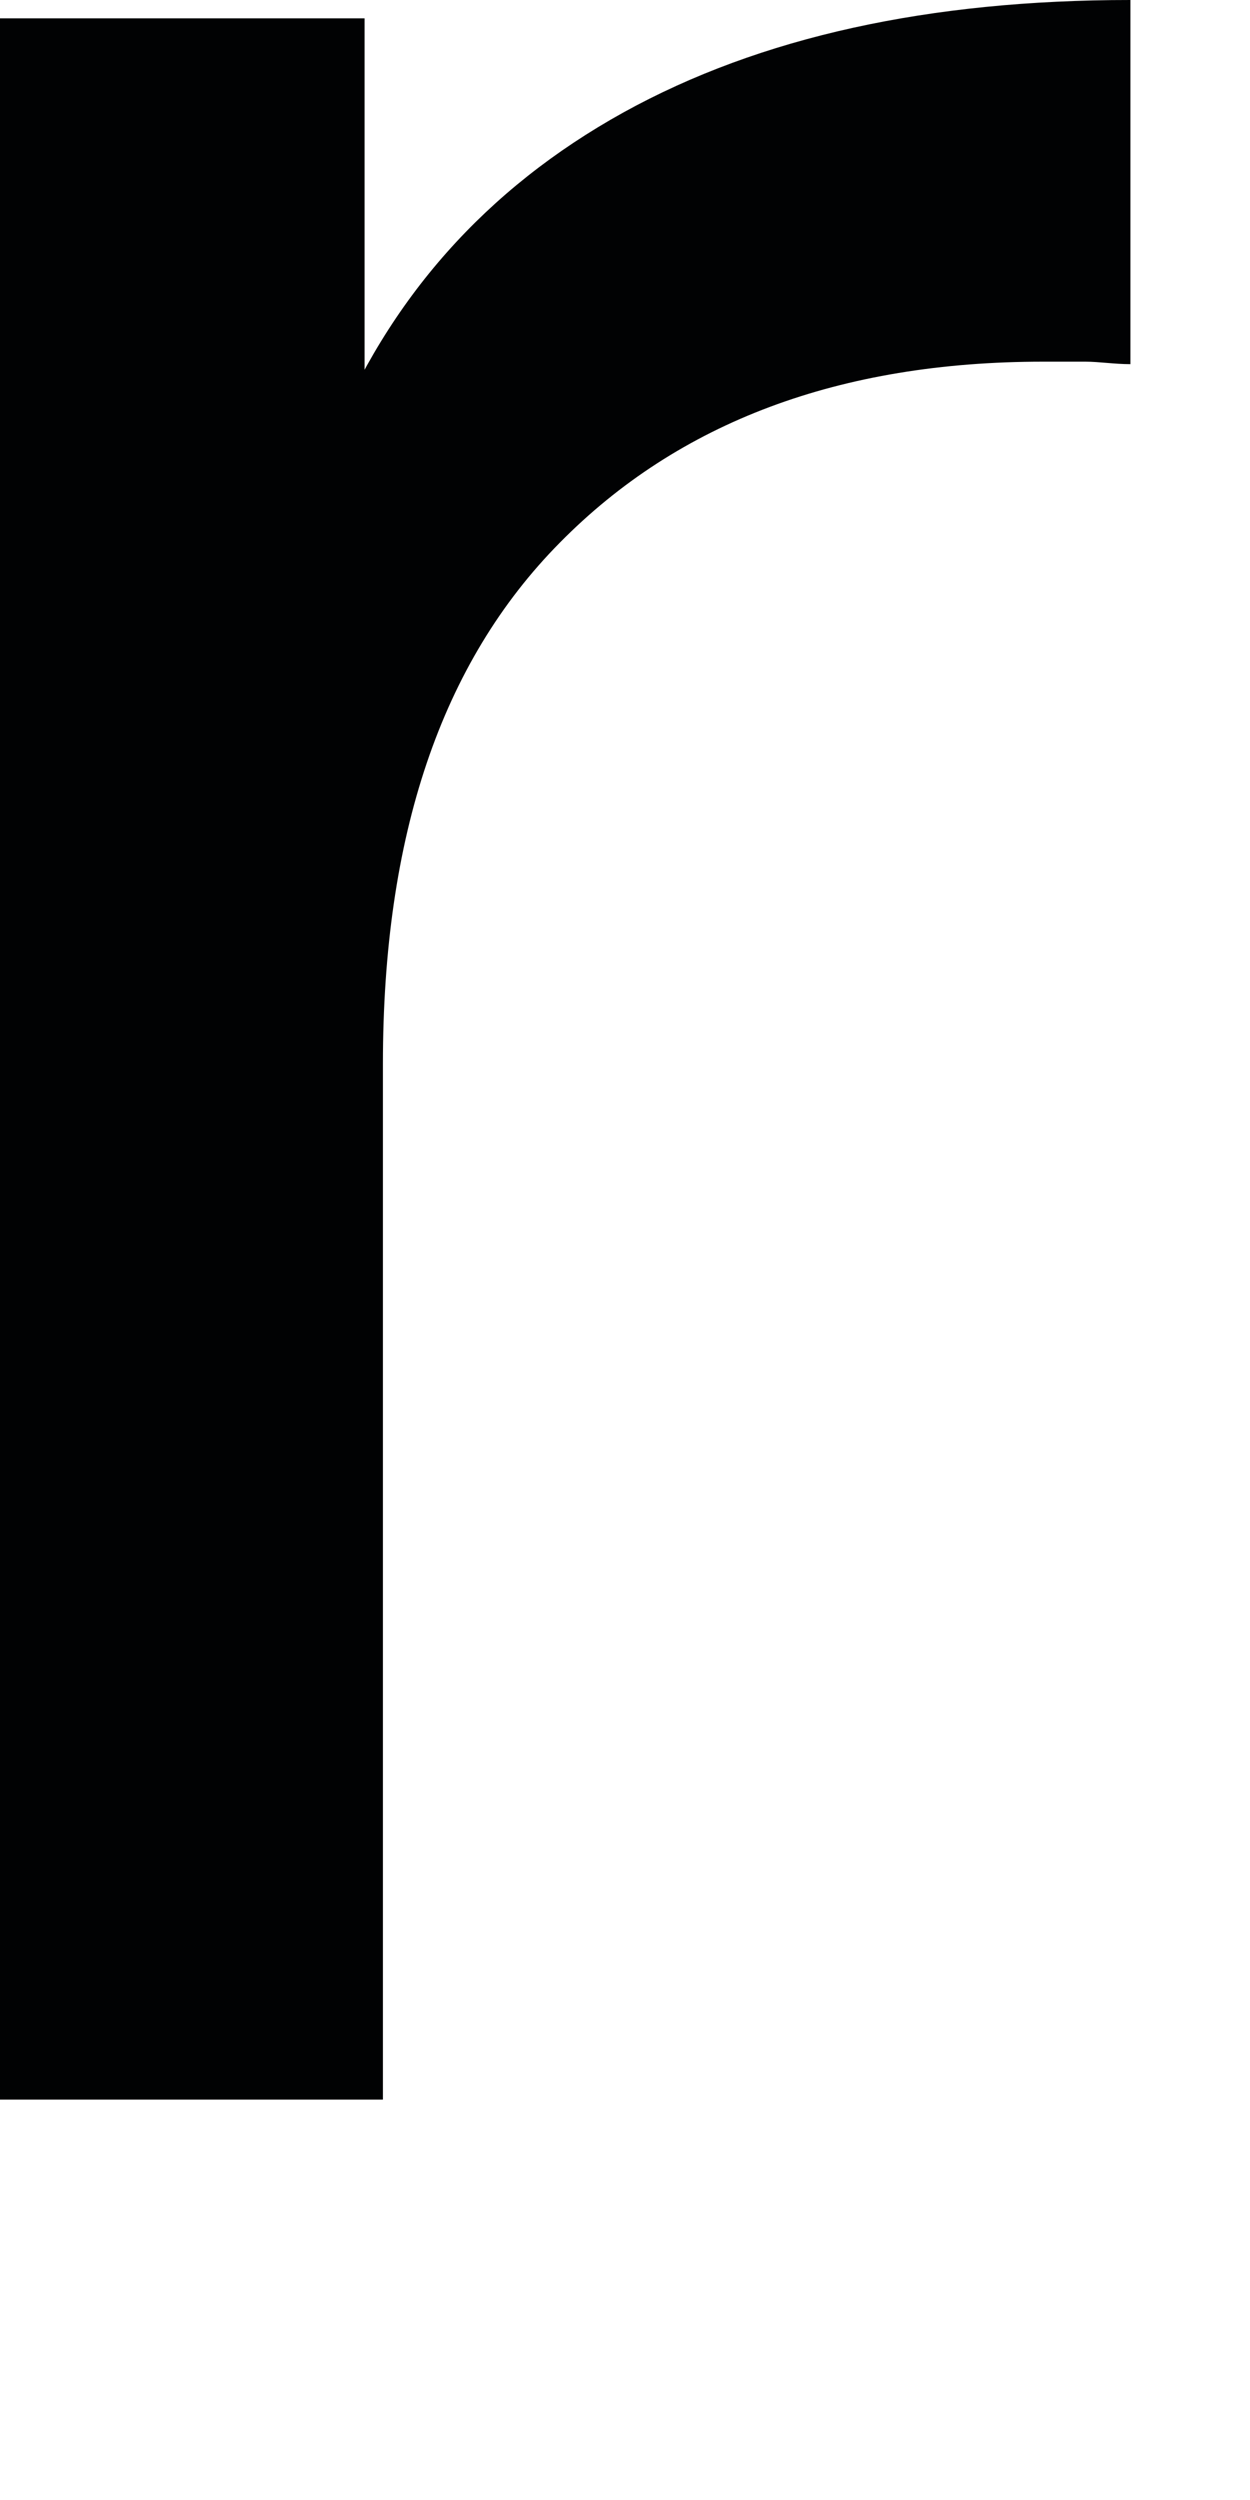 <?xml version="1.0" encoding="utf-8"?>
<svg xmlns="http://www.w3.org/2000/svg" fill="none" height="100%" overflow="visible" preserveAspectRatio="none" style="display: block;" viewBox="0 0 3 6" width="100%">
<path d="M0 5.039V0.044H0.875V1.403L0.792 1.063C0.932 0.717 1.166 0.453 1.496 0.27C1.825 0.088 2.231 0 2.713 0V0.874C2.675 0.874 2.637 0.868 2.605 0.868H2.504C2.015 0.868 1.629 1.013 1.344 1.302C1.058 1.591 0.919 2.007 0.919 2.554V5.039H0.006H0Z" fill="#010203" id="Vector"/>
</svg>
